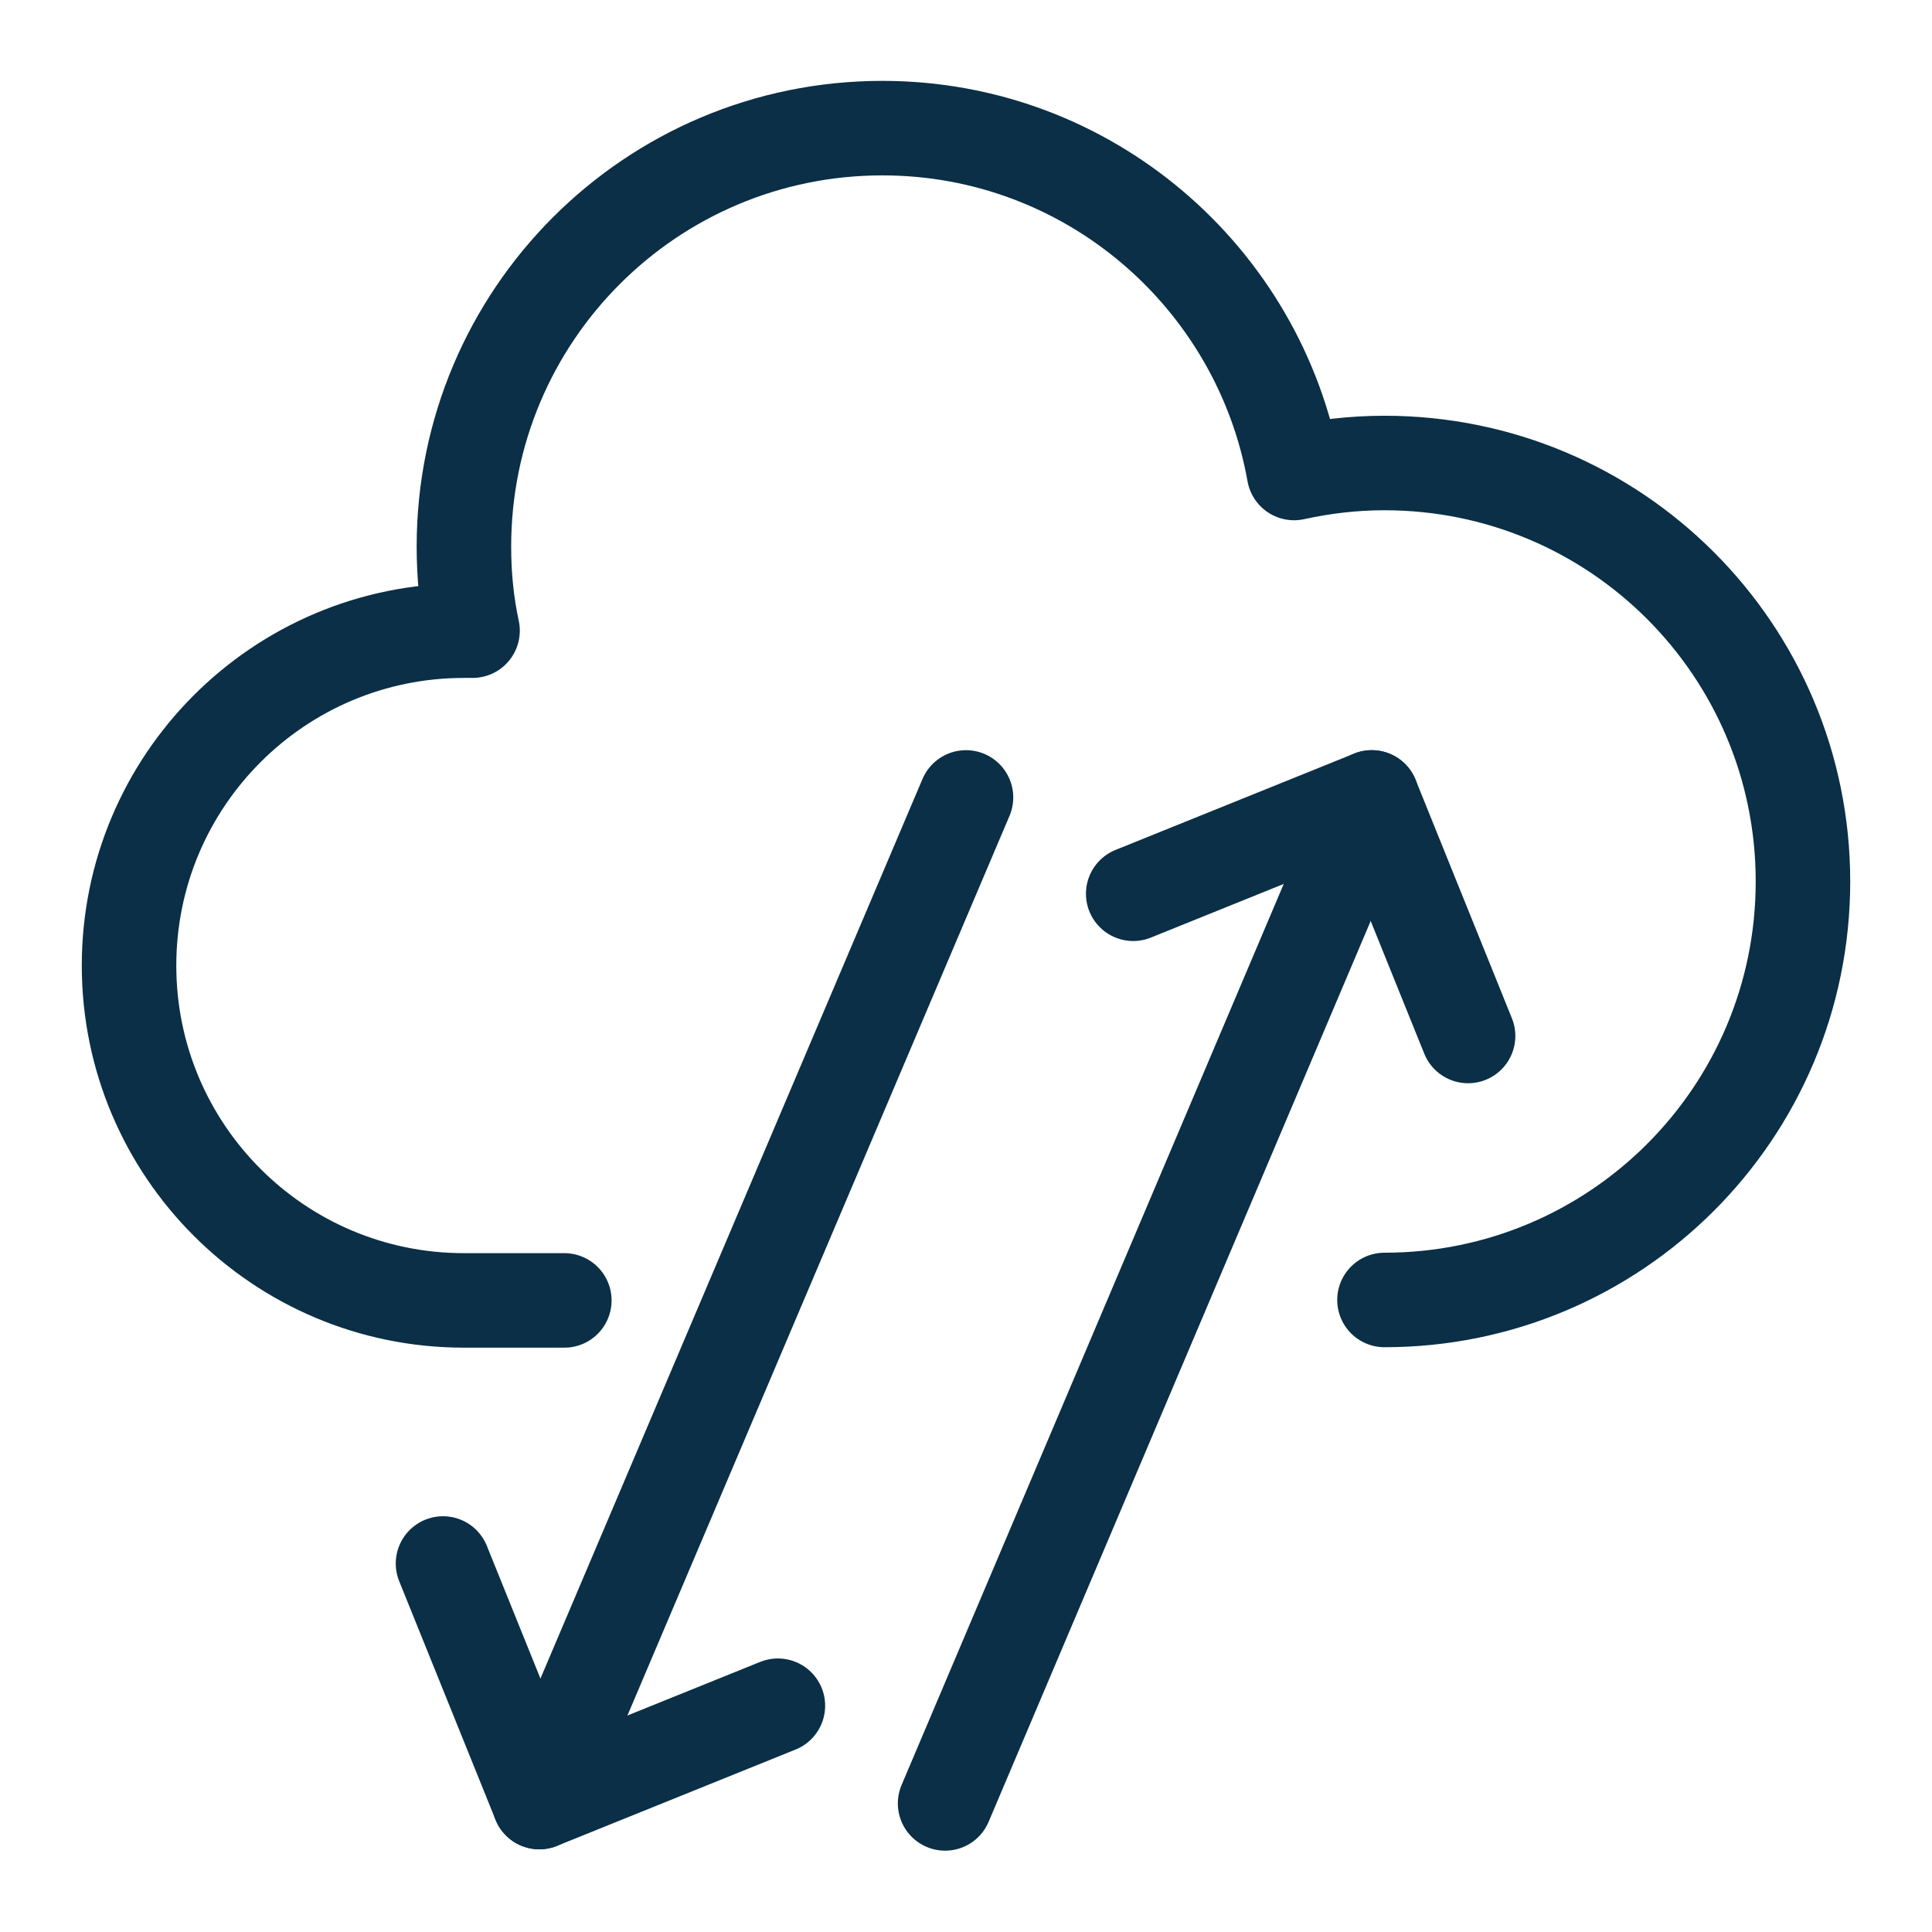 <?xml version="1.0" encoding="UTF-8"?>
<svg id="Layer_1" data-name="Layer 1" xmlns="http://www.w3.org/2000/svg" viewBox="0 0 42.52 42.52">
  <defs>
    <style>
      .cls-1 {
        fill: none;
        stroke: #0a2f46;
        stroke-linecap: round;
        stroke-linejoin: round;
        stroke-width: 2.08px;
      }
    </style>
  </defs>
  <g>
    <polyline class="cls-1" points="24.94 19.67 30.19 17.55 32.31 22.8"/>
    <line class="cls-1" x1="20.8" y1="39.69" x2="30.19" y2="17.55"/>
  </g>
  <g>
    <polyline class="cls-1" points="17.12 37.54 11.87 39.66 9.75 34.41"/>
    <line class="cls-1" x1="21.26" y1="17.55" x2="11.87" y2="39.66"/>
  </g>
  <path class="cls-1" d="M30.47,28.61c5.09,0,9.21-4.12,9.21-9.21s-4.12-9.21-9.21-9.21c-.69,0-1.35.08-1.99.22-.77-4.31-4.53-7.59-9.06-7.59-5.09,0-9.21,4.12-9.21,9.21,0,.63.06,1.25.19,1.85-.06,0-.12,0-.19,0-4.07,0-7.37,3.3-7.37,7.37s3.3,7.37,7.37,7.37h2.21"/>
</svg>